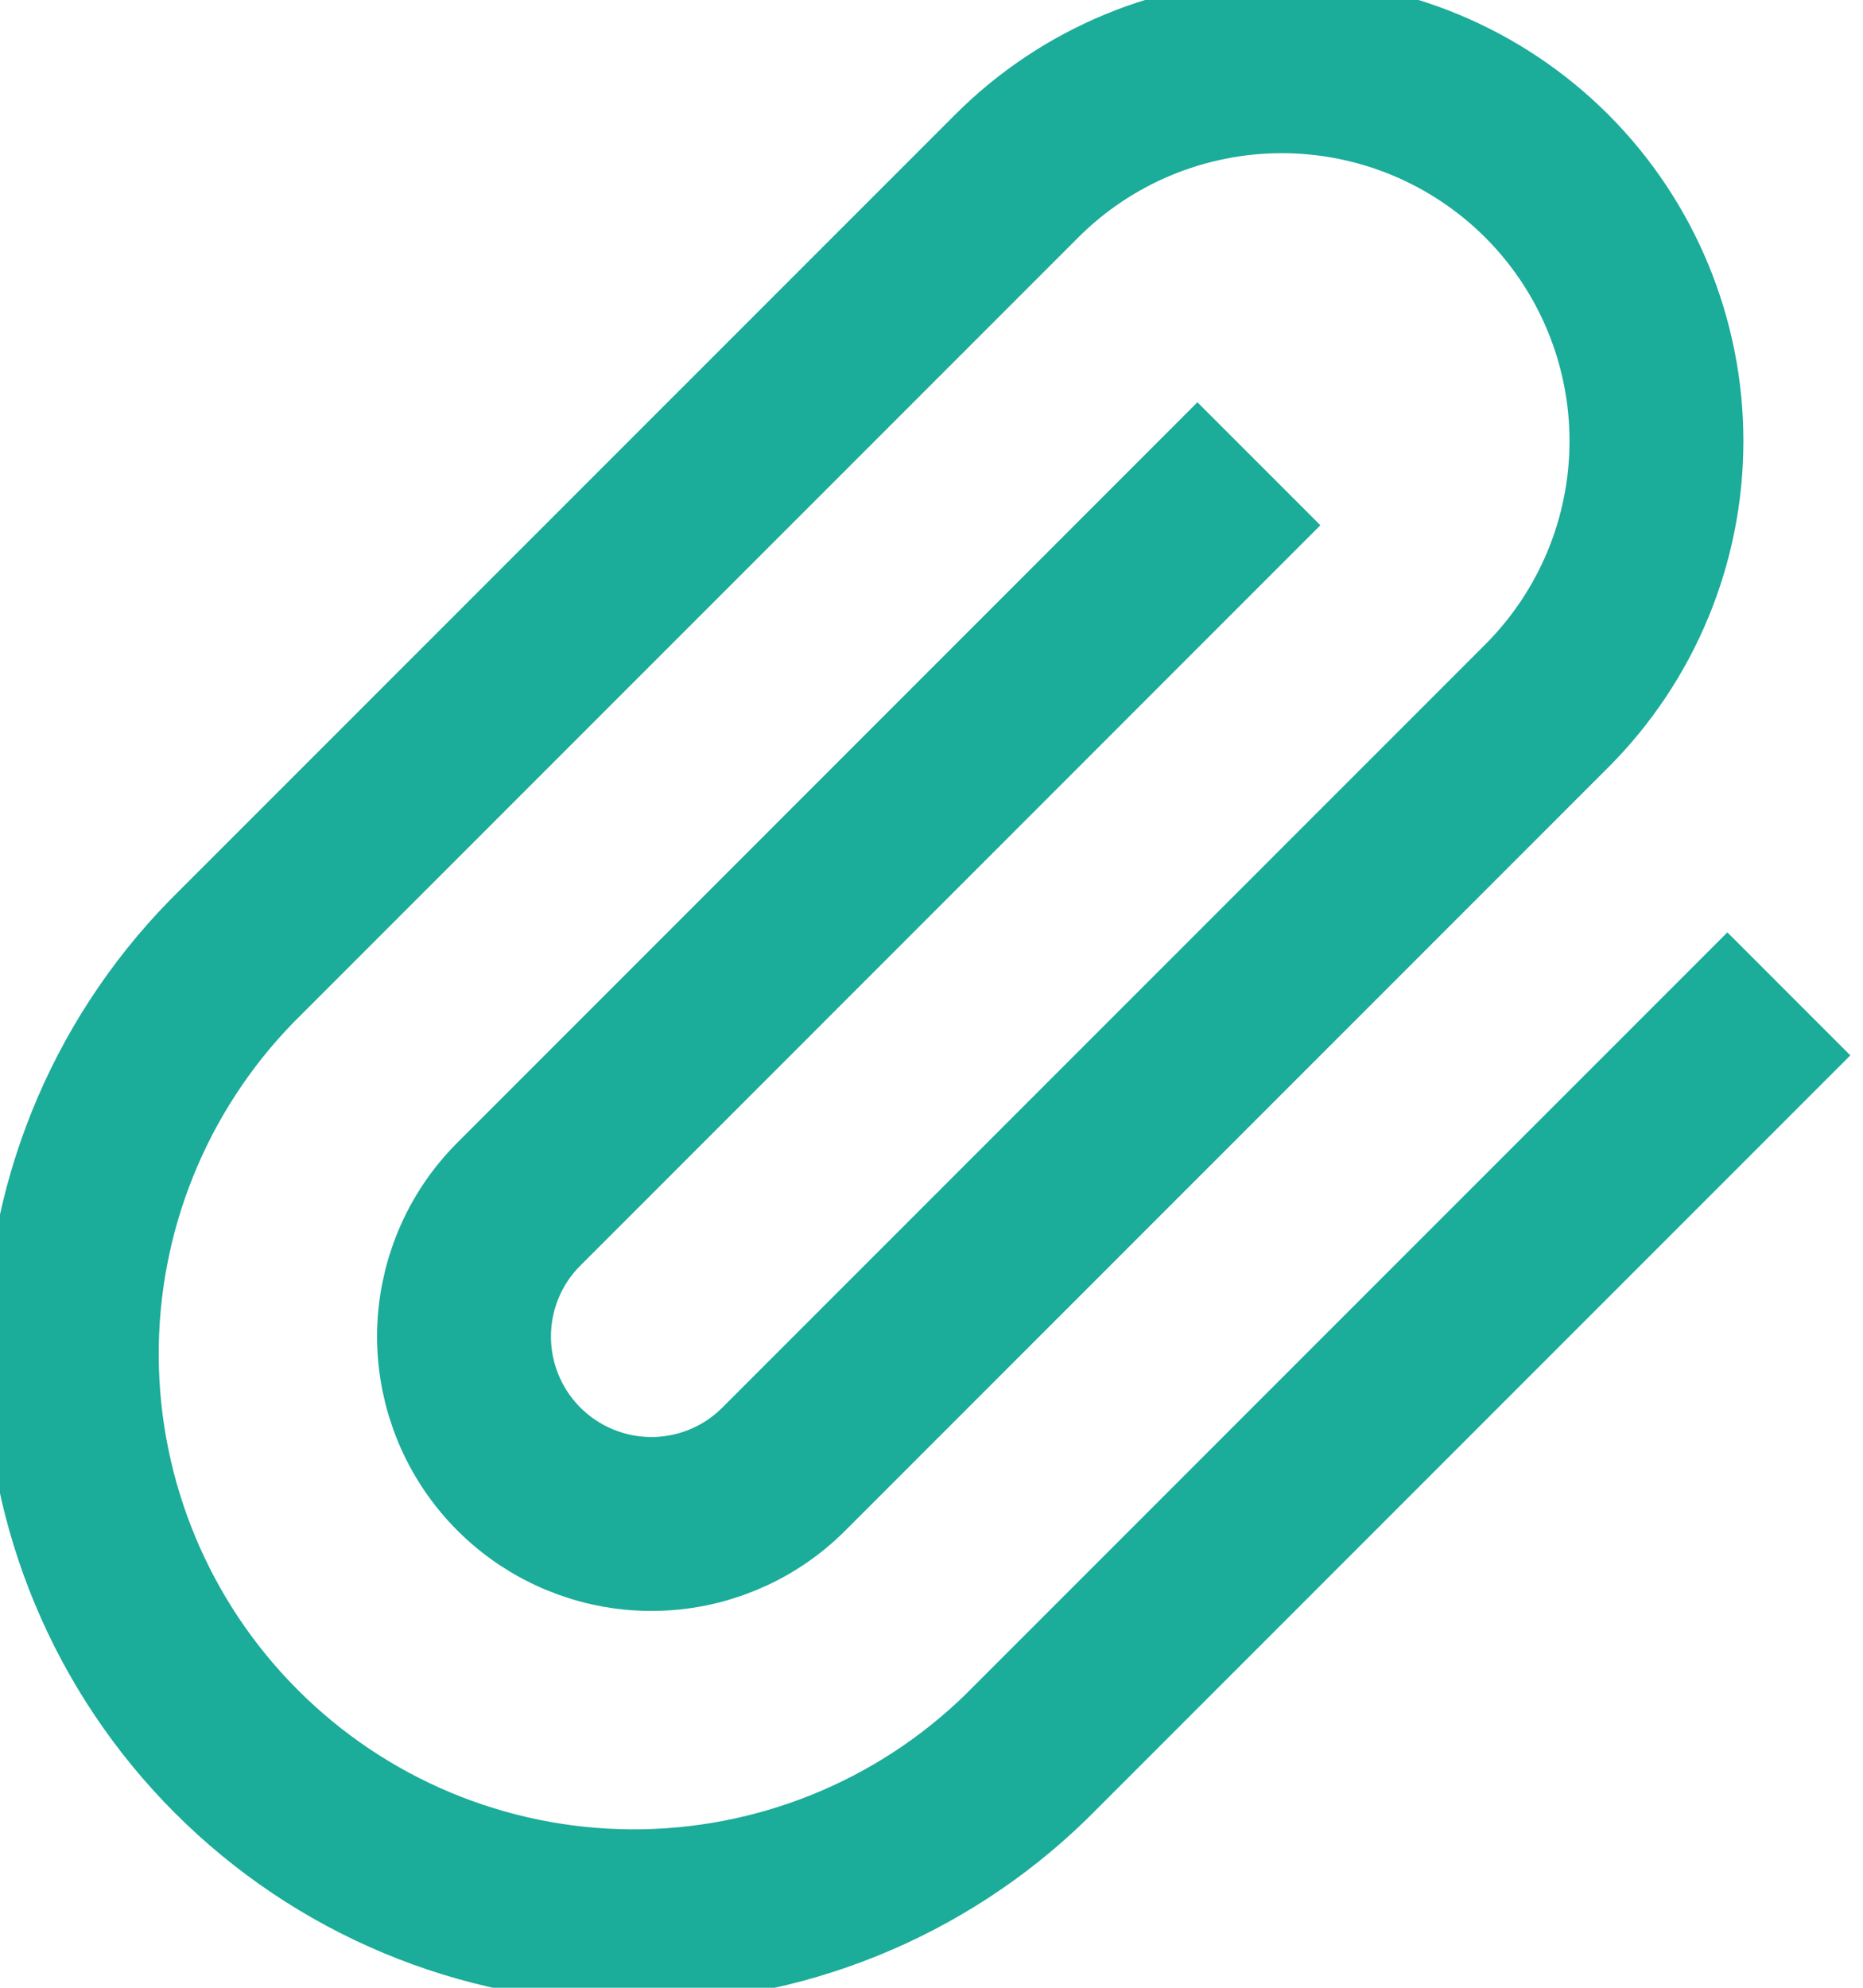 <svg width="15" height="16" viewBox="0 0 15 16" fill="none" xmlns="http://www.w3.org/2000/svg">
<path d="M14.403 8L8.262 14.141C7.41 14.971 6.265 15.432 5.075 15.425C3.884 15.417 2.745 14.941 1.904 14.099C1.062 13.258 0.586 12.118 0.578 10.928C0.57 9.738 1.032 8.593 1.862 7.741L8.187 1.416C8.752 0.851 9.52 0.533 10.32 0.533C11.12 0.533 11.887 0.851 12.453 1.416C13.019 1.982 13.337 2.75 13.337 3.55C13.337 4.35 13.019 5.117 12.453 5.683L6.311 11.825C6.029 12.108 5.645 12.267 5.245 12.267C4.845 12.267 4.461 12.108 4.178 11.825C3.895 11.542 3.736 11.158 3.736 10.758C3.736 10.358 3.895 9.974 4.178 9.692L10.136 3.733" stroke="#1BAC9A" stroke-width="1.4"/>
</svg>
